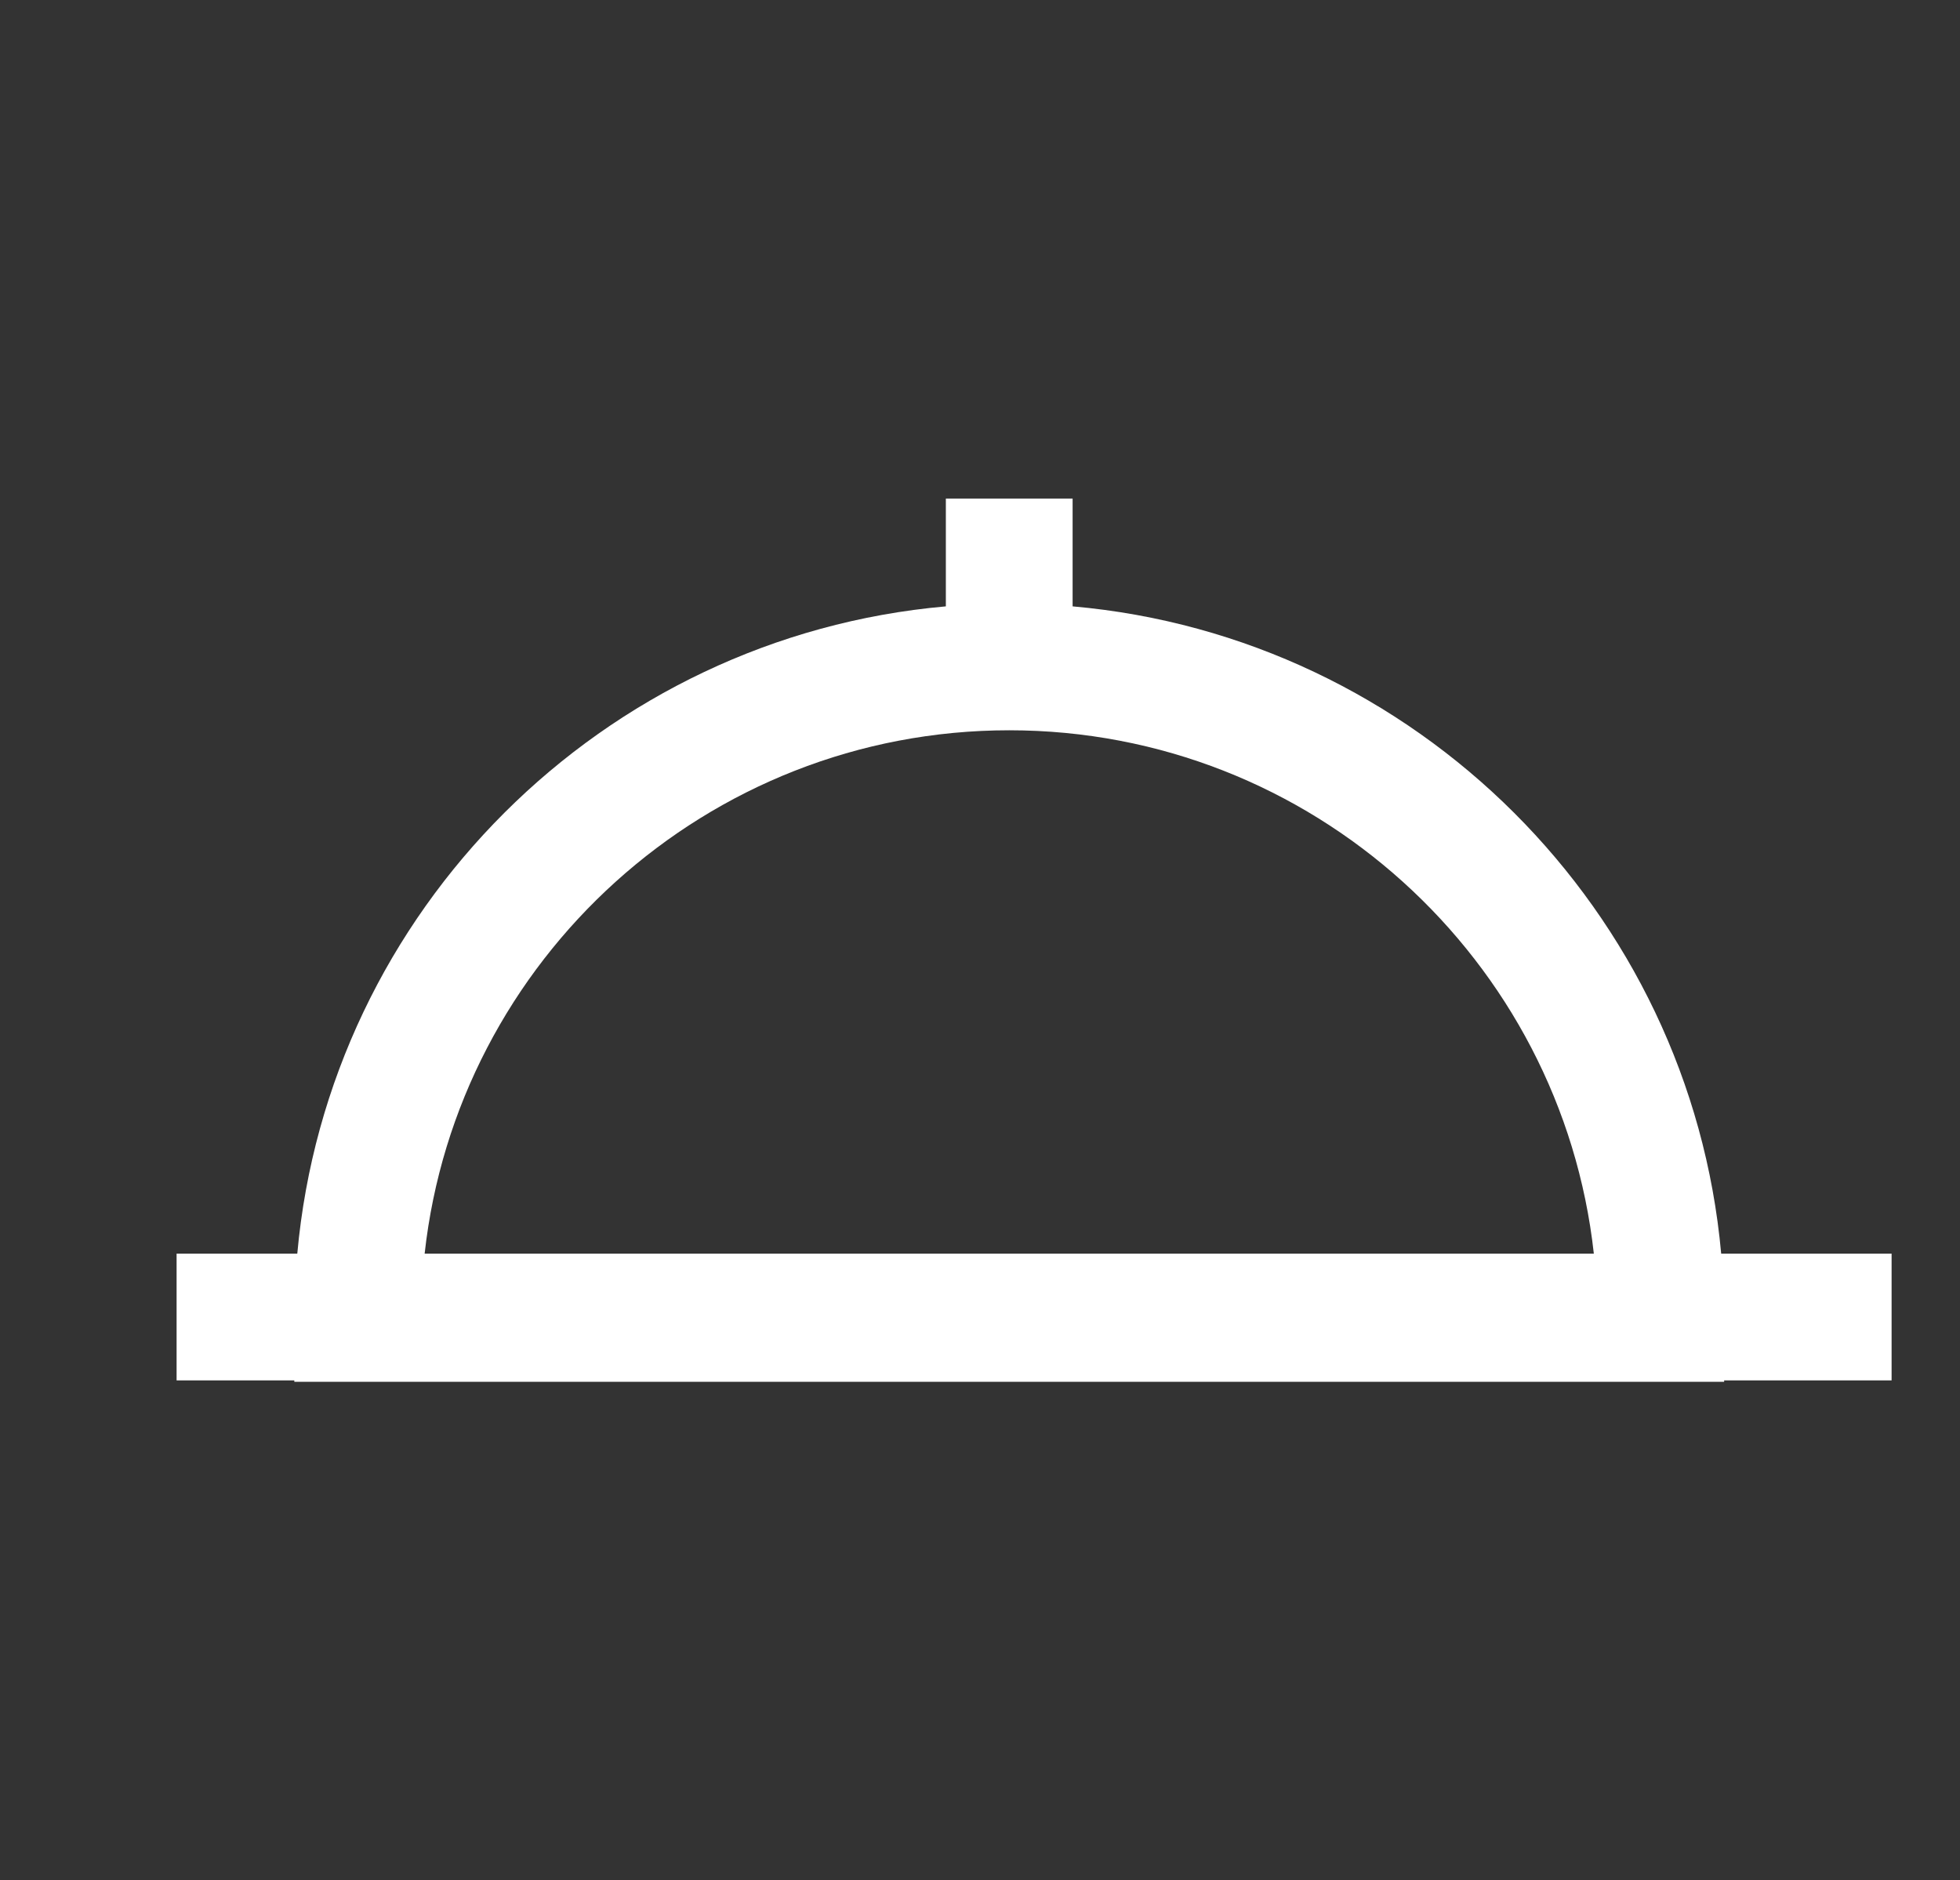<?xml version="1.0" encoding="utf-8"?>
<!-- Generator: Adobe Illustrator 17.0.0, SVG Export Plug-In . SVG Version: 6.00 Build 0)  -->
<!DOCTYPE svg PUBLIC "-//W3C//DTD SVG 1.1//EN" "http://www.w3.org/Graphics/SVG/1.1/DTD/svg11.dtd">
<svg version="1.1" id="Calque_1" xmlns="http://www.w3.org/2000/svg" xmlns:xlink="http://www.w3.org/1999/xlink" x="0px" y="0px"
	 width="640px" height="614px" viewBox="0 0 640 614" enable-background="new 0 0 640 614" xml:space="preserve">
<rect x="0" y="0" width="640" height="614" fill="#333333" stroke="none"/>
<path fill="#FFFFFF" d="M617.663,409.358h-55.646c-10.111-112.025-99.689-201.464-211.776-211.358v-35.207H308.85v35.207
	c-112.087,9.894-201.665,99.333-211.776,211.358H57.663v41.391h38.442v0.459h466.881v-0.459h54.677V409.358z M329.546,238.463
	c98.746,0,180.32,74.919,190.888,170.895H138.658C149.226,313.382,230.8,238.463,329.546,238.463z"/>
</svg>
